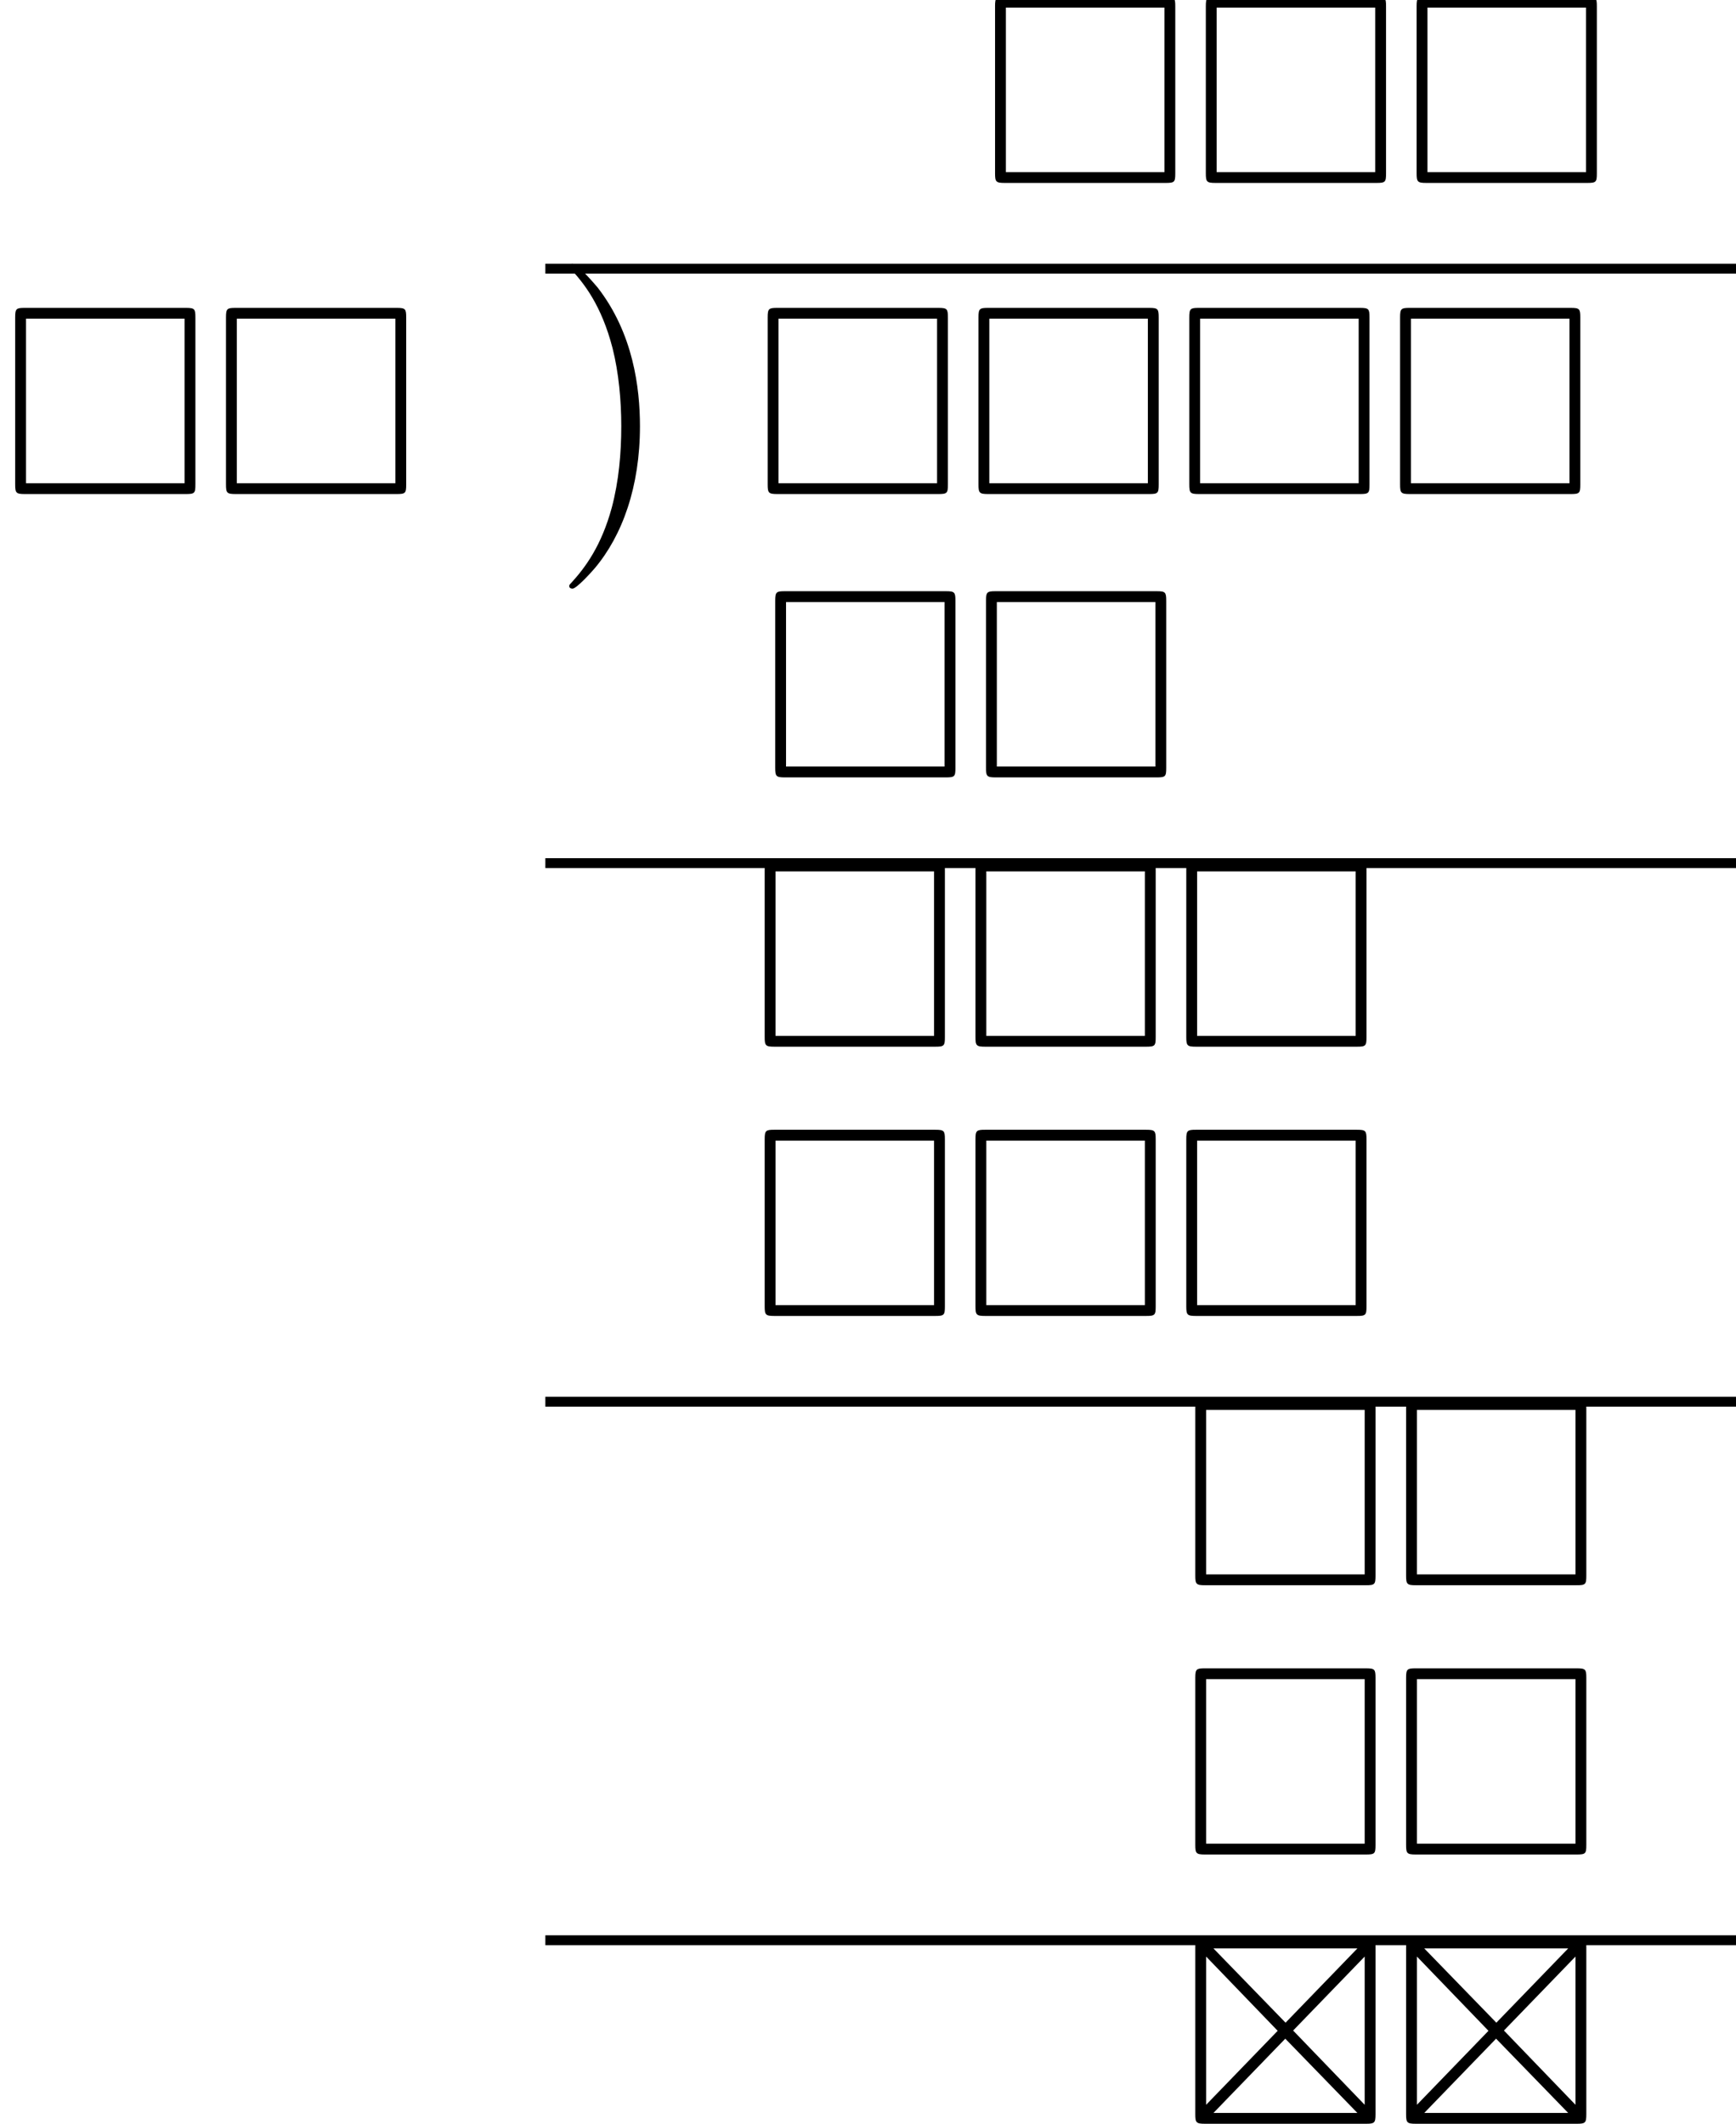 <?xml version='1.0' encoding='UTF-8'?>
<!-- This file was generated by dvisvgm 2.13.3 -->
<svg version='1.1' xmlns='http://www.w3.org/2000/svg' xmlns:xlink='http://www.w3.org/1999/xlink' width='69.876pt' height='85.491pt' viewBox='86.625 58.007 69.876 85.491'>
<defs>
<path id='g1-1' d='M3.327 6.109C3.327 4.56 3.055 2.367 1.625 .524C1.516 .393 .807-.436 .611-.436C.556-.436 .48-.415 .48-.327C.48-.284 .502-.251 .545-.218C1.069 .349 1.778 1.233 2.225 2.967C2.476 3.96 2.575 5.084 2.575 6.098C2.575 7.2 2.476 8.313 2.193 9.382C1.778 10.909 1.135 11.782 .578 12.393C.48 12.491 .48 12.513 .48 12.535C.48 12.622 .556 12.644 .611 12.644C.775 12.644 1.375 11.978 1.505 11.825C2.618 10.505 3.327 8.542 3.327 6.109Z'/>
<path id='g0-2' d='M7.865-7.113C7.865-7.451 7.833-7.495 7.484-7.495H.993C.655-7.495 .611-7.462 .611-7.113V-.393C.611-.044 .644 0 1.004 0H7.484C7.822 0 7.865-.033 7.865-.382V-7.113ZM1.342-7.058H7.135L4.244-4.069L1.342-7.058ZM1.047-.764V-6.731L3.927-3.742L1.047-.764ZM7.429-6.731V-.764L4.549-3.753L7.429-6.731ZM7.135-.436H1.342L4.233-3.425L7.135-.436Z'/>
<path id='g0-3' d='M7.865-7.113C7.865-7.451 7.833-7.495 7.484-7.495H.993C.655-7.495 .611-7.462 .611-7.113V-.393C.611-.044 .644 0 1.004 0H7.473C7.833 0 7.865-.033 7.865-.382V-7.113ZM1.047-7.058H7.429V-.436H1.047V-7.058Z'/>
</defs>
<g id='page1'>
<use x='126.066' y='65.371' xlink:href='#g0-3'/>
<use x='134.55' y='65.371' xlink:href='#g0-3'/>
<use x='143.035' y='65.371' xlink:href='#g0-3'/>
<rect x='108.576' y='68.623' height='.399' width='47.925'/>
<use x='86.625' y='77.895' xlink:href='#g0-3'/>
<use x='95.11' y='77.895' xlink:href='#g0-3'/>
<use x='109.057' y='69.059' xlink:href='#g1-1'/>
<use x='116.914' y='77.895' xlink:href='#g0-3'/>
<use x='125.399' y='77.895' xlink:href='#g0-3'/>
<use x='133.884' y='77.895' xlink:href='#g0-3'/>
<use x='142.369' y='77.895' xlink:href='#g0-3'/>
<use x='117.217' y='89.301' xlink:href='#g0-3'/>
<use x='125.702' y='89.301' xlink:href='#g0-3'/>
<rect x='108.576' y='92.553' height='.399' width='47.925'/>
<use x='116.793' y='100.141' xlink:href='#g0-3'/>
<use x='125.278' y='100.141' xlink:href='#g0-3'/>
<use x='133.763' y='100.141' xlink:href='#g0-3'/>
<use x='116.793' y='110.98' xlink:href='#g0-3'/>
<use x='125.278' y='110.98' xlink:href='#g0-3'/>
<use x='133.763' y='110.98' xlink:href='#g0-3'/>
<rect x='108.576' y='114.232' height='.399' width='47.925'/>
<use x='134.126' y='121.819' xlink:href='#g0-3'/>
<use x='142.611' y='121.819' xlink:href='#g0-3'/>
<use x='134.126' y='132.659' xlink:href='#g0-3'/>
<use x='142.611' y='132.659' xlink:href='#g0-3'/>
<rect x='108.576' y='135.911' height='.399' width='47.925'/>
<use x='134.126' y='143.498' xlink:href='#g0-2'/>
<use x='142.611' y='143.498' xlink:href='#g0-2'/>
</g>
</svg><!--Rendered by QuickLaTeX.com-->